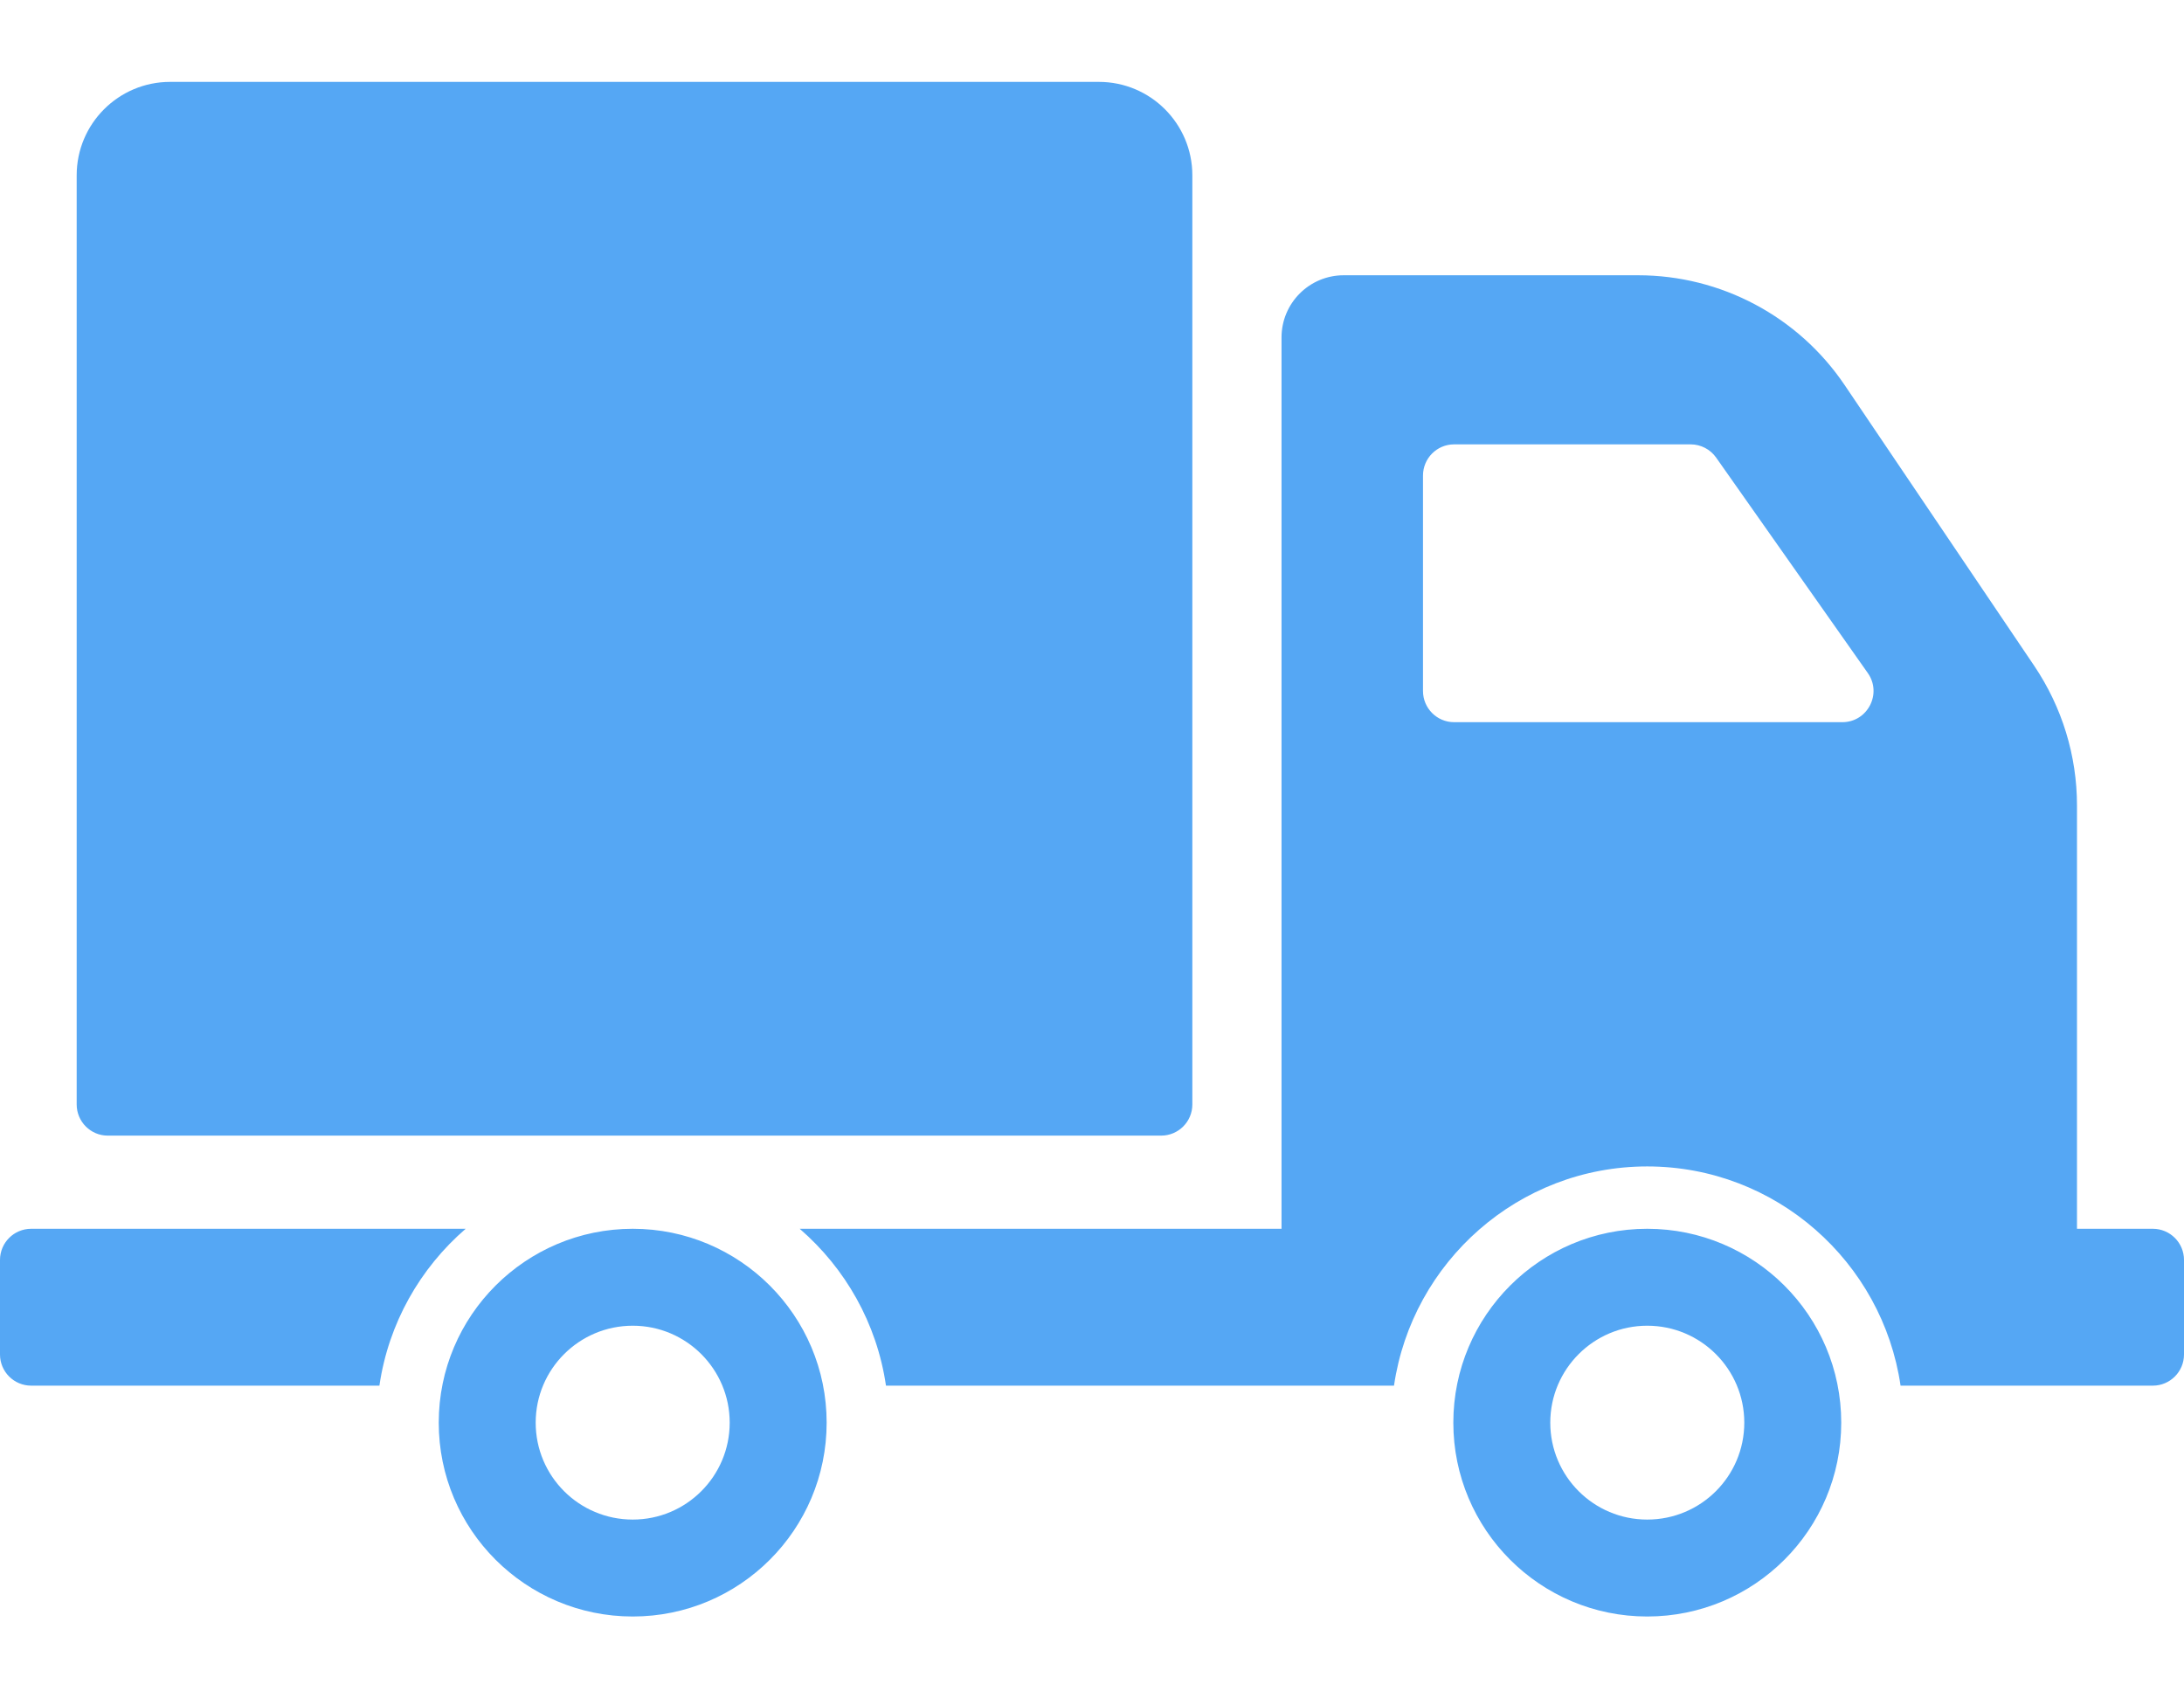 <svg width="18" height="14" viewBox="0 0 18 14" fill="none" xmlns="http://www.w3.org/2000/svg">
<path d="M0.632 9.104V1.445C0.632 1.02 0.977 0.675 1.402 0.675H9.057C9.482 0.675 9.827 1.02 9.827 1.445V9.104C9.827 9.246 9.712 9.361 9.57 9.361H0.888C0.747 9.361 0.632 9.246 0.632 9.104ZM6.813 11.727C6.813 12.61 6.097 13.325 5.215 13.325C4.332 13.325 3.616 12.61 3.616 11.727C3.616 10.845 4.332 10.129 5.215 10.129C6.097 10.129 6.813 10.845 6.813 11.727ZM6.014 11.727C6.014 11.286 5.656 10.928 5.215 10.928C4.773 10.928 4.415 11.286 4.415 11.727C4.415 12.169 4.773 12.526 5.215 12.526C5.656 12.526 6.014 12.169 6.014 11.727ZM3.838 10.129H0.257C0.115 10.129 0 10.244 0 10.386V11.165C0 11.307 0.115 11.422 0.257 11.422H3.127C3.202 10.908 3.462 10.454 3.838 10.129ZM15.175 11.727C15.175 12.61 14.459 13.325 13.576 13.325C12.694 13.325 11.978 12.61 11.978 11.727C11.978 10.845 12.694 10.129 13.576 10.129C14.459 10.129 15.175 10.845 15.175 11.727ZM14.376 11.727C14.376 11.286 14.018 10.928 13.576 10.928C13.135 10.928 12.777 11.286 12.777 11.727C12.777 12.169 13.135 12.526 13.576 12.526C14.018 12.526 14.376 12.169 14.376 11.727ZM18 10.386V11.165C18 11.307 17.885 11.422 17.743 11.422H15.664C15.515 10.402 14.637 9.615 13.576 9.615C12.516 9.615 11.638 10.402 11.489 11.422H7.302C7.227 10.908 6.967 10.454 6.591 10.129H10.562V2.782C10.562 2.499 10.791 2.269 11.075 2.269H13.5C14.183 2.269 14.821 2.608 15.203 3.174L16.766 5.489C16.995 5.829 17.118 6.229 17.118 6.639V10.129H17.743C17.885 10.129 18 10.244 18 10.386ZM15.394 5.548L14.144 3.772C14.096 3.704 14.018 3.663 13.934 3.663H11.984C11.843 3.663 11.728 3.778 11.728 3.92V5.696C11.728 5.838 11.843 5.953 11.984 5.953H15.184C15.392 5.953 15.514 5.718 15.394 5.548Z" fill="#55A7F4"/>
</svg>
